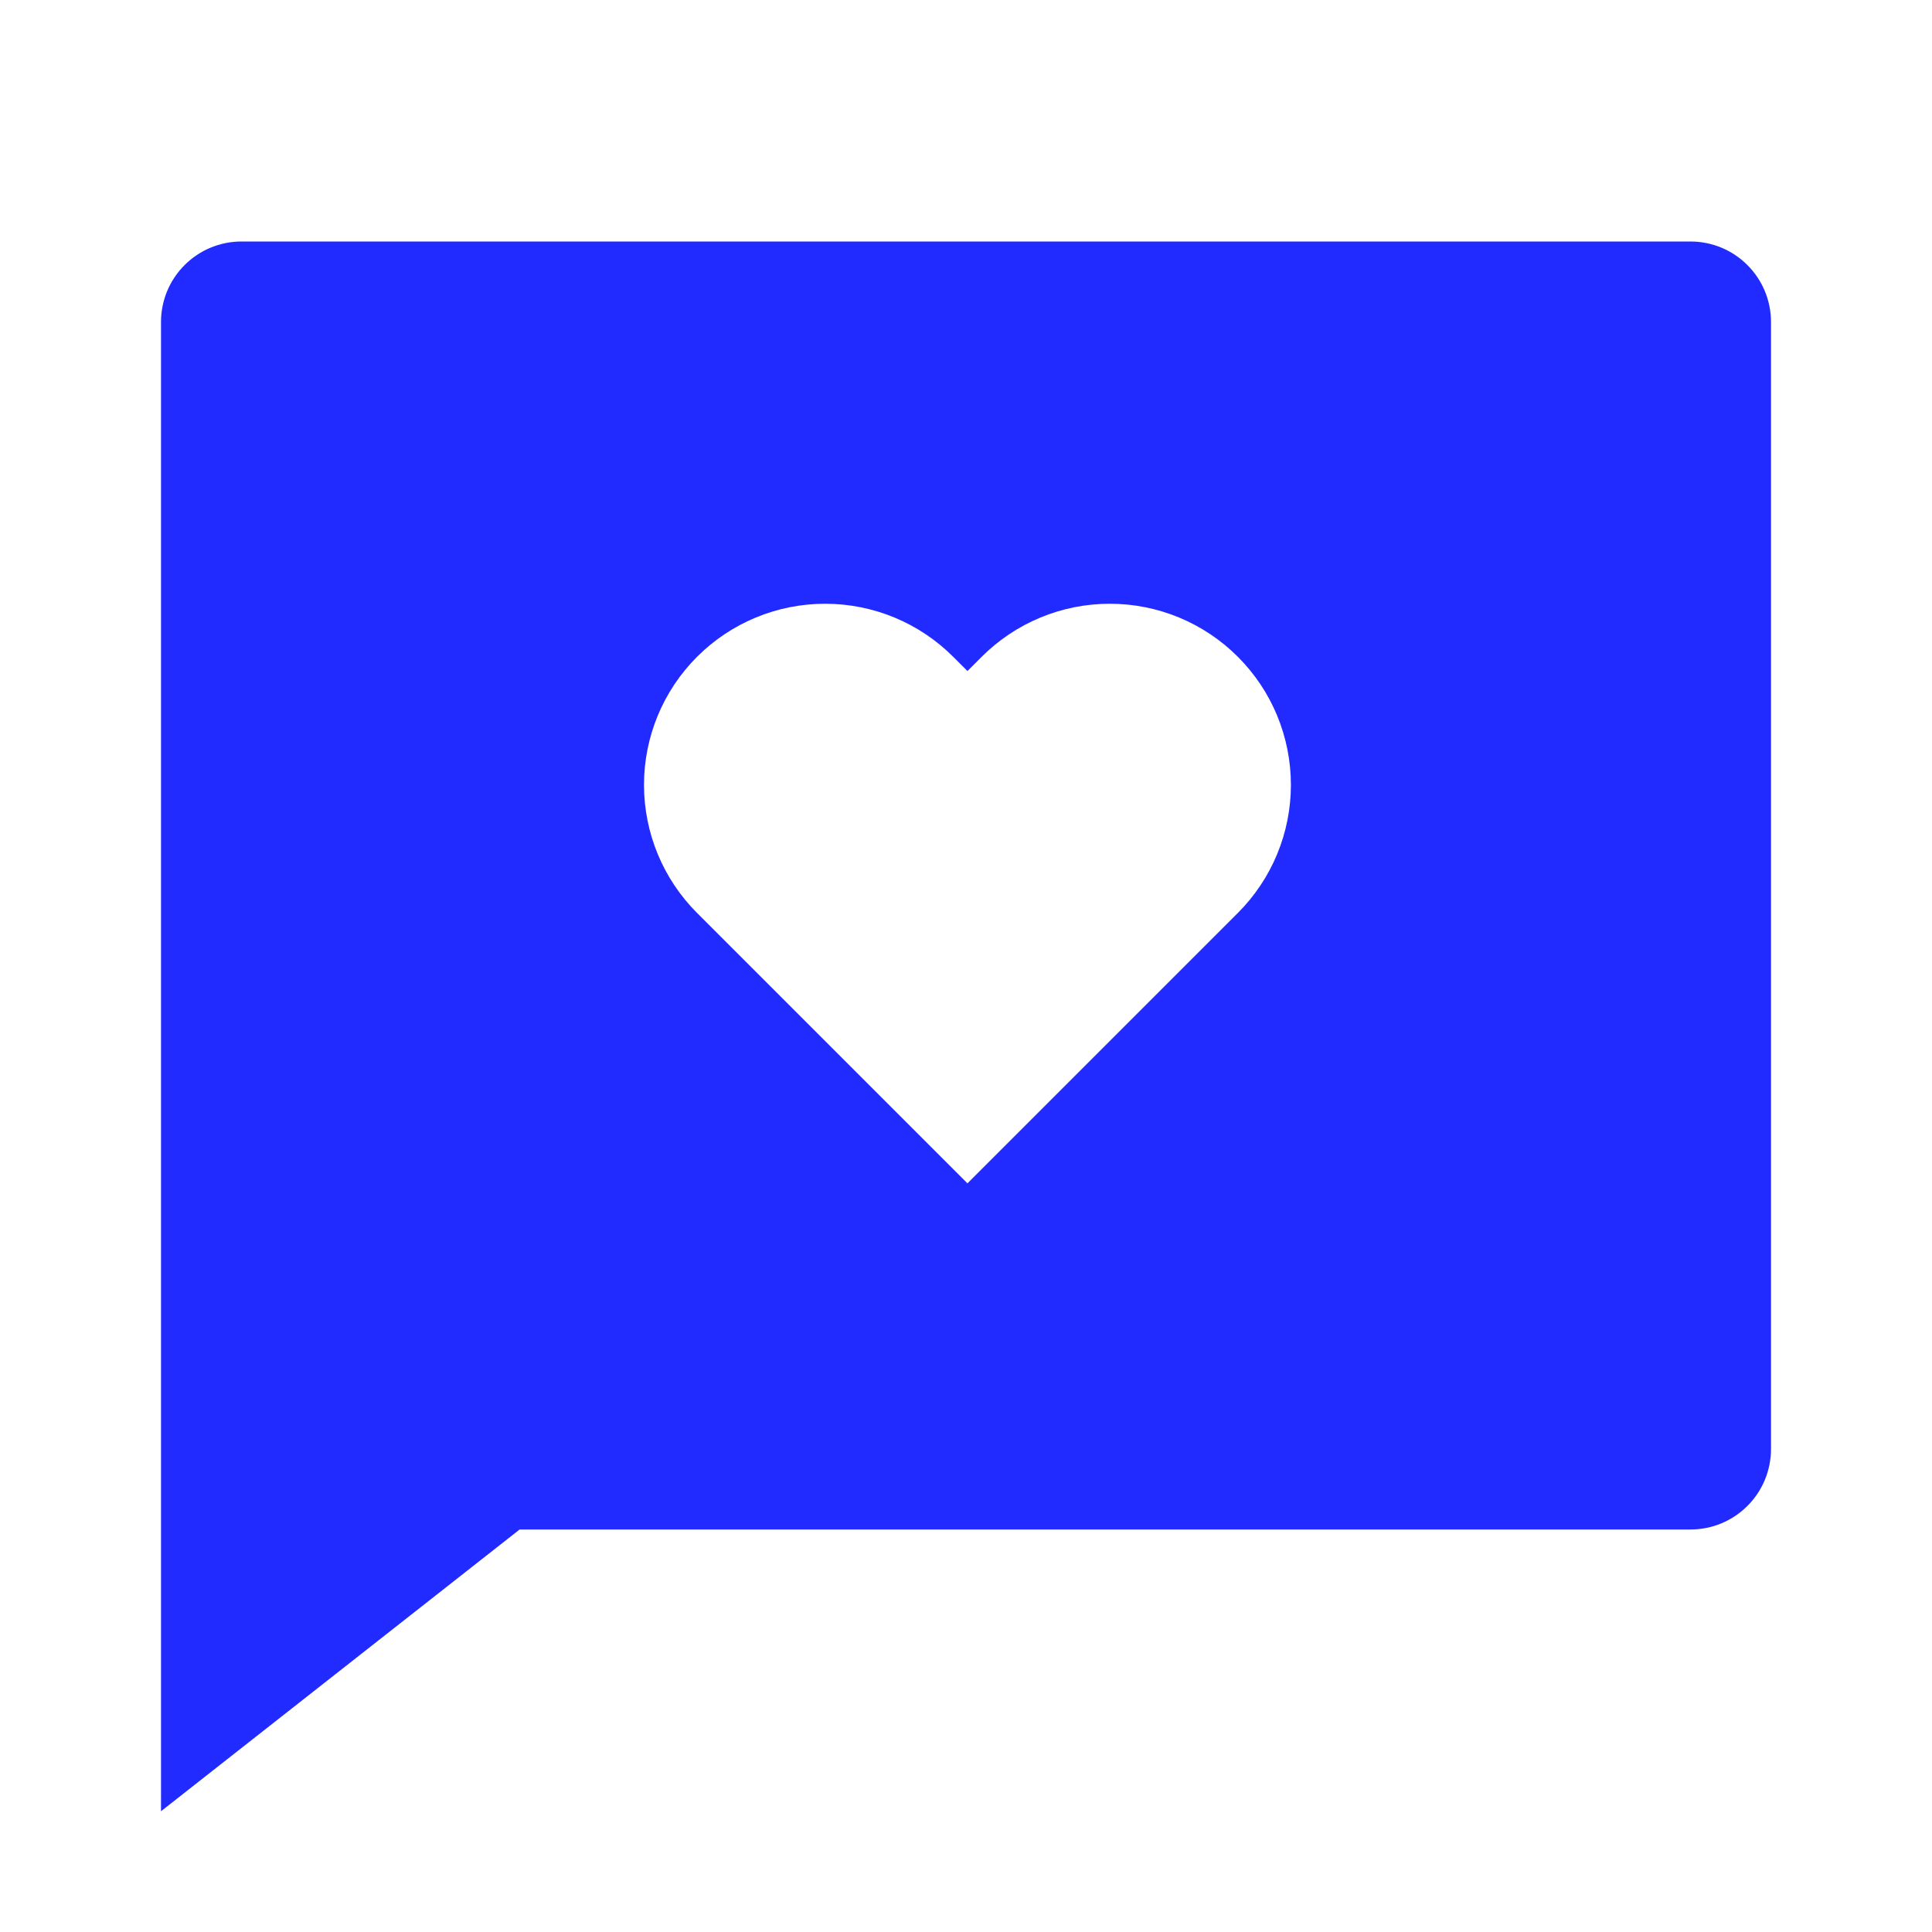 <svg xmlns="http://www.w3.org/2000/svg" width="24" height="24" viewBox="0 0 24 24" fill="none"><path d="M6.455 19L2 22.5V4C2 3.735 2.105 3.48 2.293 3.293C2.48 3.105 2.735 3 3 3H21C21.265 3 21.52 3.105 21.707 3.293C21.895 3.48 22 3.735 22 4V18C22 18.265 21.895 18.52 21.707 18.707C21.52 18.895 21.265 19 21 19H6.455ZM12.018 14.7L15.377 11.341C15.586 11.132 15.752 10.884 15.865 10.611C15.978 10.338 16.036 10.046 16.036 9.75C16.036 9.455 15.978 9.162 15.865 8.889C15.752 8.616 15.586 8.368 15.377 8.159C15.168 7.95 14.92 7.784 14.647 7.671C14.374 7.558 14.082 7.5 13.786 7.5C13.491 7.5 13.198 7.558 12.925 7.671C12.652 7.784 12.404 7.95 12.195 8.159L12.018 8.336L11.841 8.159C11.632 7.95 11.384 7.784 11.111 7.671C10.838 7.558 10.546 7.5 10.25 7.5C9.955 7.5 9.662 7.558 9.389 7.671C9.116 7.784 8.868 7.95 8.659 8.159C8.237 8.581 8 9.153 8 9.75C8 10.347 8.237 10.919 8.659 11.341L12.018 14.7Z" fill="#222BFF"></path></svg>